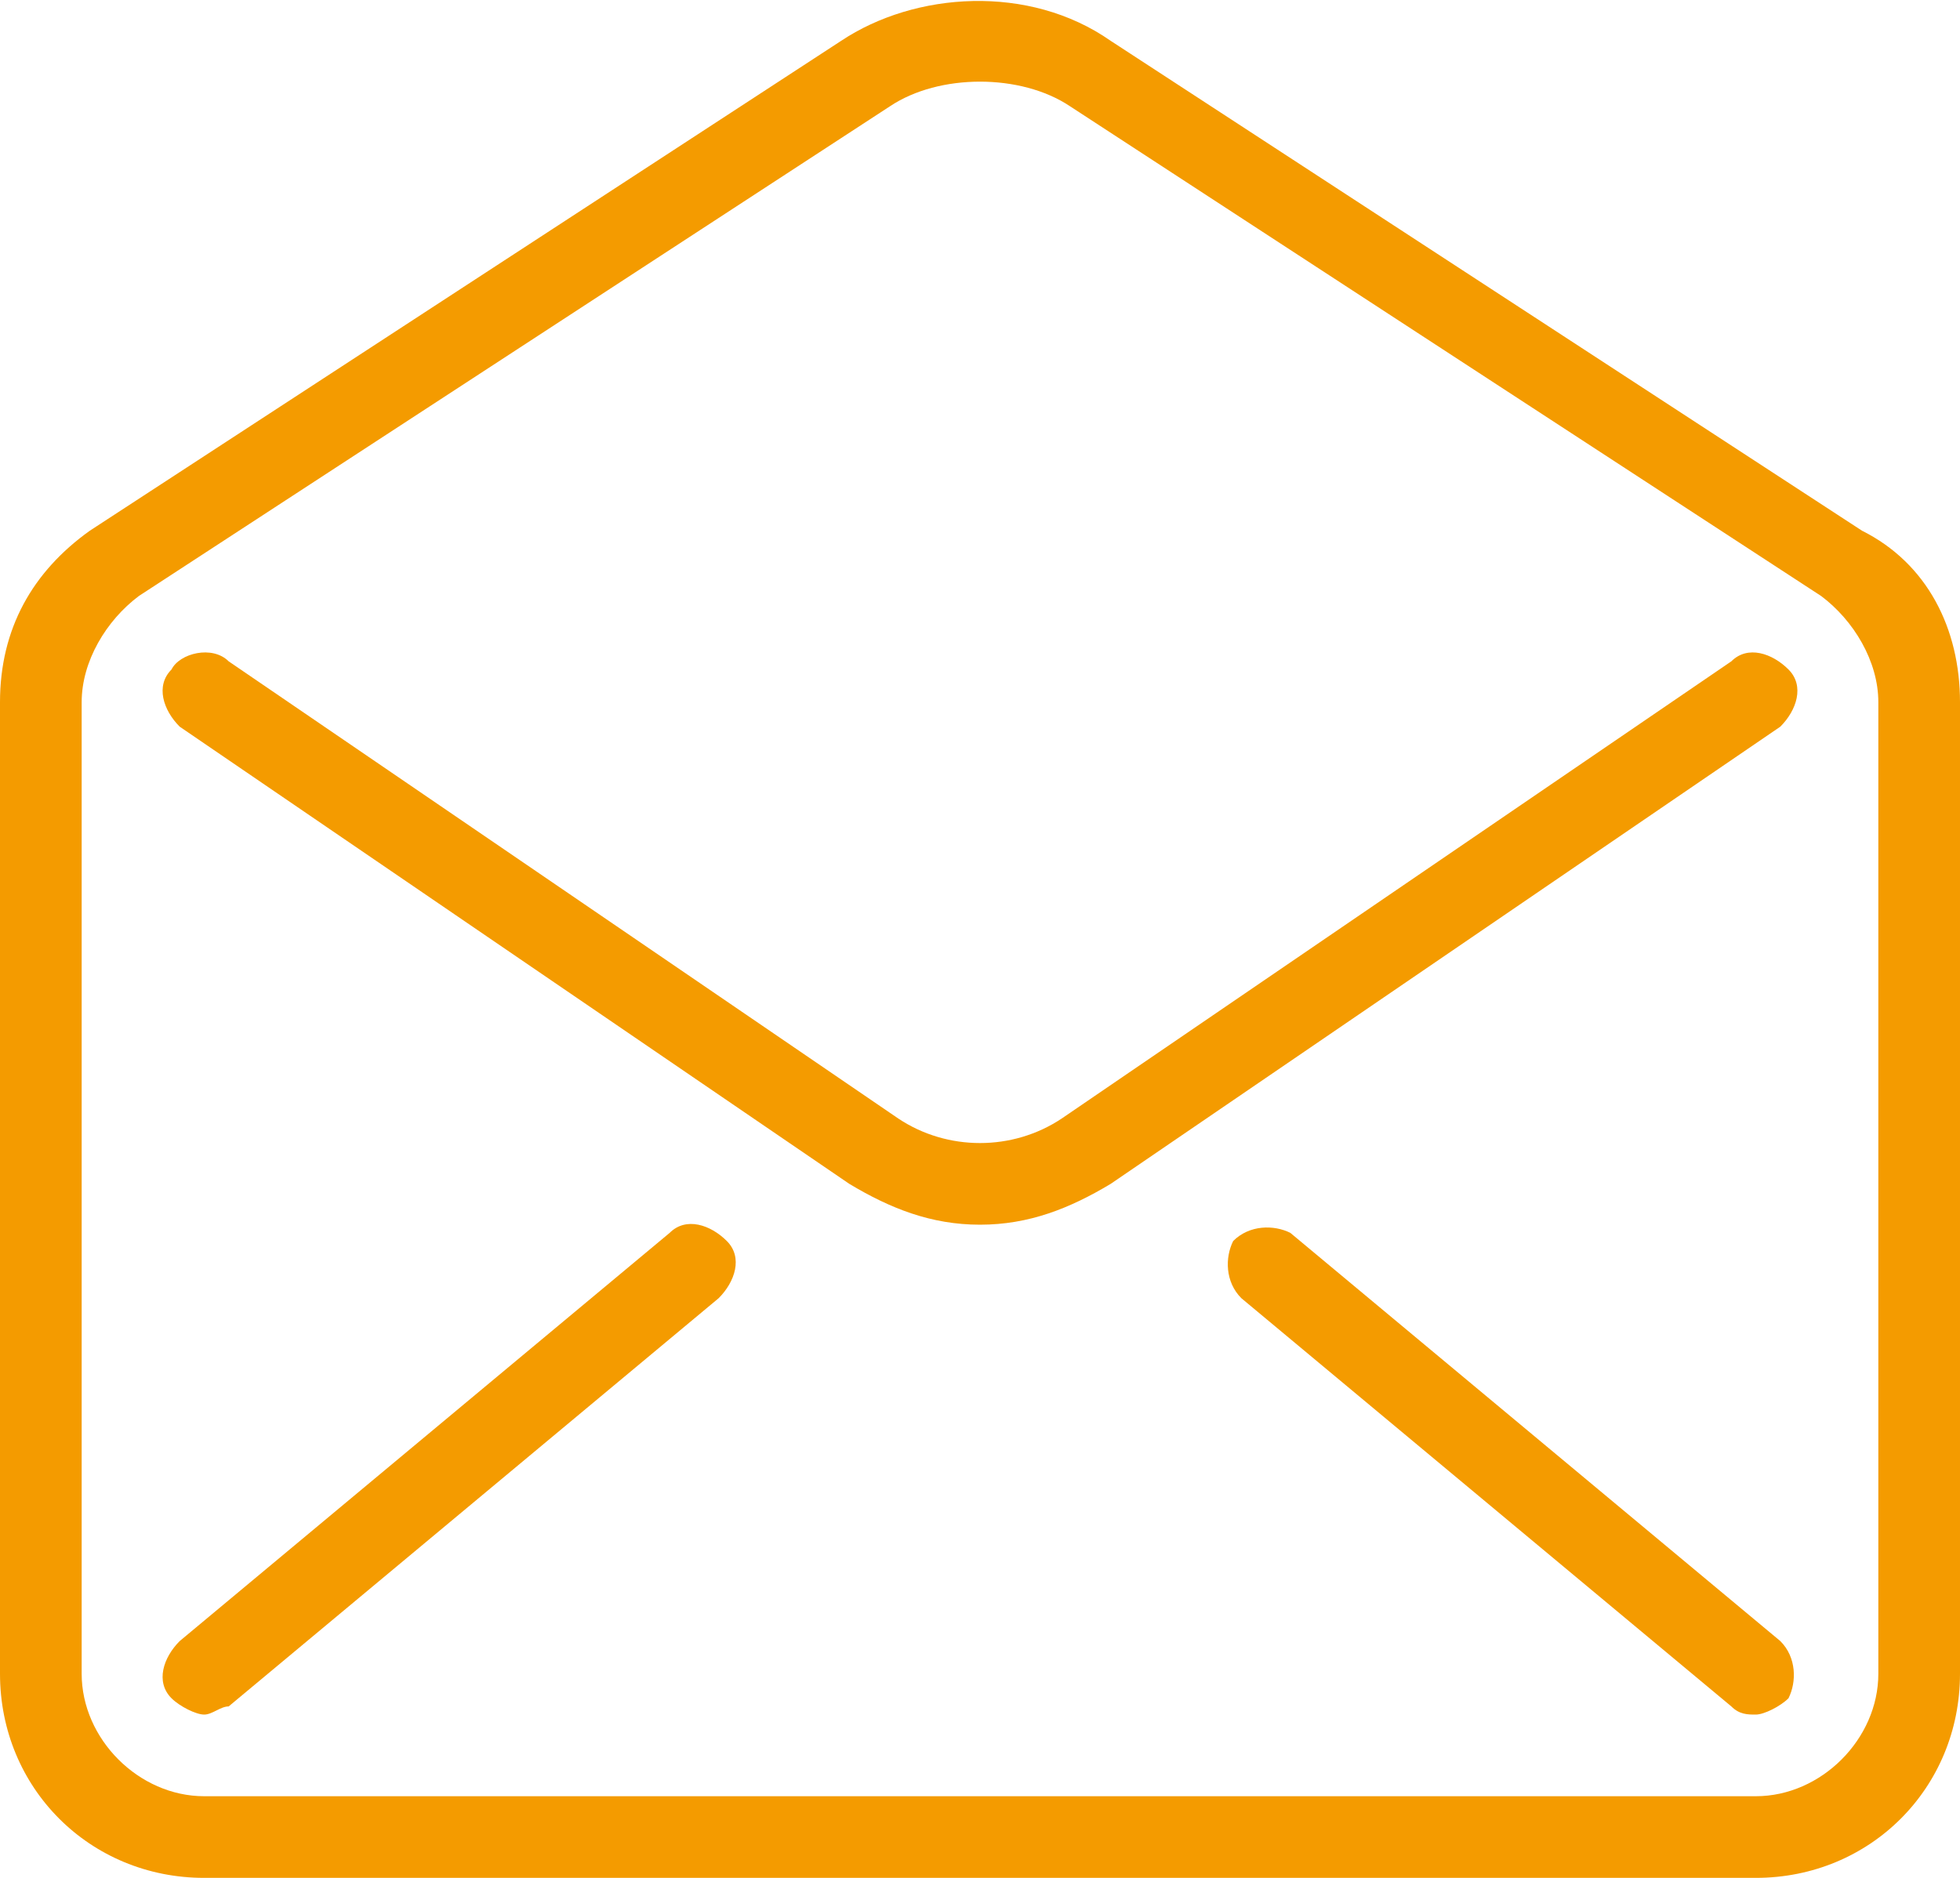 <svg id="Layer_1" xmlns="http://www.w3.org/2000/svg" viewBox="0 0 24 23"><style>.path-mail-st0{fill:#f49b00}</style><path class="path-mail-st0" d="M12 15c-.6 0-1.1-.2-1.6-.5L2.2 8.9c-.2-.2-.3-.5-.1-.7.1-.2.5-.3.7-.1l8.2 5.6c.6.4 1.4.4 2 0l8.2-5.6c.2-.2.5-.1.7.1.2.2.1.5-.1.7l-8.2 5.6c-.5.3-1 .5-1.6.5z"/><path class="path-mail-st0" d="M21.5 23h-19C1.1 23 0 21.9 0 20.5V8.6C0 7.7.4 7 1.1 6.5l9.2-6c.9-.6 2.3-.7 3.3 0l9.2 6c.8.4 1.2 1.2 1.2 2.1v11.9c0 1.4-1.1 2.5-2.5 2.5zM12 1c-.4 0-.8.1-1.1.3l-9.2 6c-.4.3-.7.8-.7 1.3v11.9c0 .8.7 1.5 1.5 1.5h19c.8 0 1.5-.7 1.5-1.5V8.6c0-.5-.3-1-.7-1.3l-9.2-6c-.3-.2-.7-.3-1.1-.3z"/><path class="path-mail-st0" d="M2.5 21c-.1 0-.3-.1-.4-.2-.2-.2-.1-.5.1-.7l6-5c.2-.2.5-.1.7.1s.1.5-.1.7l-6 5c-.1 0-.2.1-.3.1zm19 0c-.1 0-.2 0-.3-.1l-6-5c-.2-.2-.2-.5-.1-.7.2-.2.5-.2.7-.1l6 5c.2.2.2.5.1.7-.1.1-.3.2-.4.2z"/></svg>